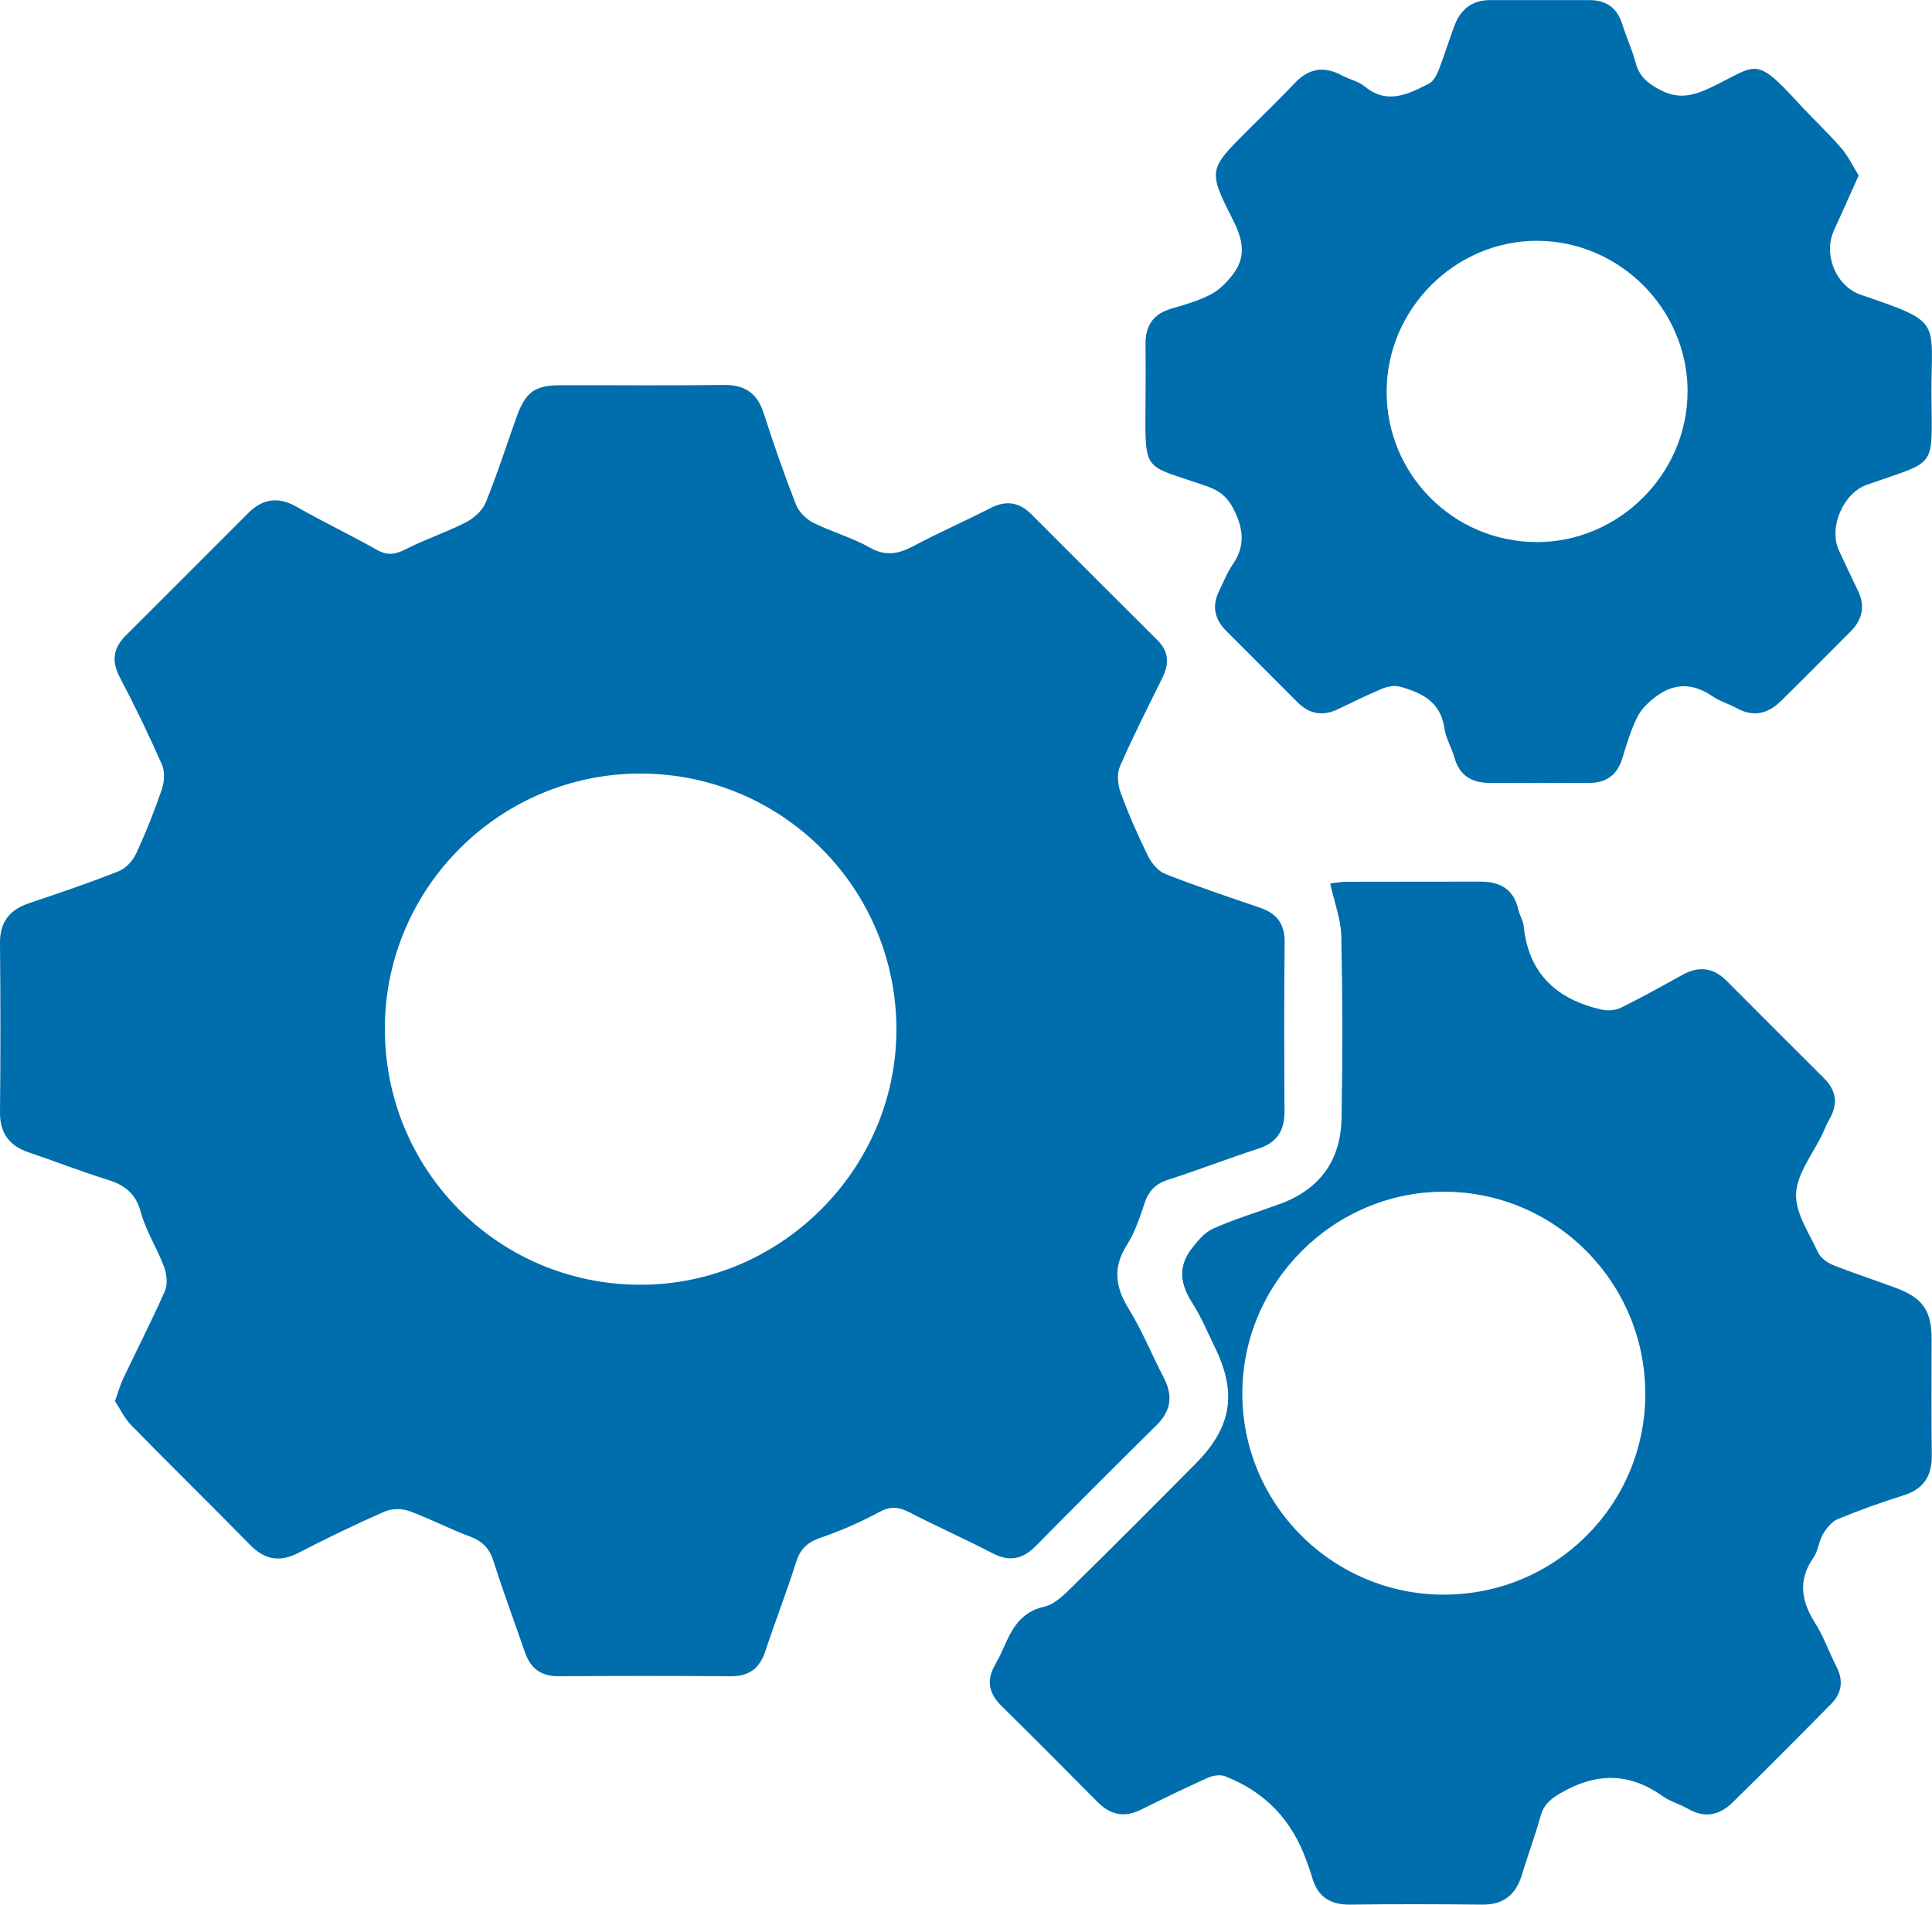 <?xml version="1.0" encoding="UTF-8"?><svg id="Layer_2" xmlns="http://www.w3.org/2000/svg" width="257.08" height="253.48" viewBox="0 0 257.08 253.48"><defs><style>.cls-1{fill:#006dac;}</style></defs><g id="Layer_1-2"><path class="cls-1" d="M15.31,186.42c.44-1.24.68-2.15,1.08-2.98,1.84-3.88,3.81-7.7,5.54-11.63.4-.9.27-2.26-.09-3.22-.92-2.49-2.43-4.79-3.11-7.32-.68-2.51-2.16-3.59-4.44-4.3-3.52-1.1-6.96-2.45-10.46-3.63C1.21,152.45-.03,150.77,0,147.95c.08-7.48.07-14.96,0-22.45-.03-2.84,1.3-4.46,3.9-5.33,3.99-1.34,7.97-2.69,11.88-4.24.95-.37,1.88-1.38,2.32-2.33,1.3-2.8,2.45-5.68,3.44-8.59.34-1,.42-2.36,0-3.29-1.73-3.93-3.6-7.8-5.6-11.6-1.14-2.17-.87-3.9.81-5.57,5.42-5.4,10.83-10.82,16.24-16.24,1.95-1.96,4.02-2.28,6.51-.86,3.5,2,7.15,3.74,10.67,5.72,1.38.78,2.43.62,3.79-.08,2.59-1.32,5.39-2.24,7.98-3.56,1.07-.55,2.23-1.54,2.67-2.62,1.53-3.73,2.75-7.58,4.11-11.38,1.2-3.36,2.42-4.27,5.87-4.27,7.22-.02,14.45.06,21.67-.04,2.81-.04,4.49,1.05,5.36,3.76,1.31,4.09,2.73,8.14,4.29,12.14.38.97,1.34,1.94,2.28,2.42,2.45,1.23,5.16,1.97,7.53,3.31,2.09,1.18,3.77.89,5.73-.14,3.41-1.81,6.95-3.37,10.4-5.13,2.06-1.05,3.8-.74,5.39.85,5.6,5.59,11.18,11.2,16.79,16.77,1.52,1.51,1.55,3.13.67,4.93-1.93,3.93-3.93,7.84-5.68,11.85-.42.97-.29,2.42.09,3.47,1.06,2.89,2.31,5.73,3.67,8.5.47.95,1.36,1.98,2.3,2.35,4.15,1.63,8.39,3.05,12.61,4.49,2.24.77,3.27,2.17,3.25,4.61-.09,7.48-.06,14.96-.02,22.45.02,2.57-.98,4.19-3.51,5-4,1.29-7.92,2.83-11.93,4.11-1.63.52-2.59,1.41-3.14,3.03-.66,1.95-1.31,3.97-2.4,5.68-1.89,2.99-1.54,5.58.25,8.49,1.8,2.91,3.09,6.13,4.68,9.18,1.23,2.37.96,4.38-.97,6.29-5.39,5.32-10.74,10.67-16.05,16.06-1.74,1.77-3.51,2.17-5.77.99-3.66-1.9-7.43-3.57-11.09-5.46-1.42-.73-2.52-.83-4.01-.02-2.48,1.35-5.1,2.49-7.77,3.4-1.71.59-2.69,1.44-3.25,3.18-1.27,4.01-2.8,7.93-4.12,11.93-.75,2.27-2.15,3.34-4.56,3.33-7.65-.05-15.31-.05-22.96,0-2.31.01-3.71-1.01-4.45-3.14-1.4-4.06-2.91-8.08-4.2-12.17-.55-1.73-1.5-2.68-3.18-3.3-2.73-1.01-5.33-2.39-8.07-3.38-.97-.35-2.33-.32-3.27.09-3.85,1.69-7.64,3.52-11.38,5.46-2.51,1.3-4.51.98-6.48-1.03-5.24-5.34-10.59-10.57-15.82-15.92-.91-.93-1.49-2.19-2.17-3.21ZM85.16,170.95c18.62.04,34.05-15.26,34.12-33.84.07-18.84-15.15-34.14-34-34.18-18.71-.04-34.01,15.16-34.07,33.84-.07,18.9,15.06,34.14,33.95,34.18Z"/><path class="cls-1" d="M177,117.56c.64-.07,1.39-.23,2.14-.23,5.93-.02,11.86,0,17.8-.02,2.64-.01,4.48.97,5.09,3.72.17.75.64,1.45.72,2.2.64,6.36,4.43,9.76,10.37,11.11.81.18,1.85.11,2.58-.26,2.77-1.36,5.47-2.87,8.18-4.37,2.17-1.2,4.1-.97,5.86.79,4.32,4.32,8.62,8.65,12.95,12.95,1.63,1.61,1.92,3.36.8,5.36-.38.67-.67,1.39-1,2.09-1.25,2.64-3.37,5.23-3.5,7.92-.12,2.56,1.75,5.27,2.92,7.82.33.72,1.21,1.37,1.98,1.68,2.79,1.11,5.65,2.03,8.46,3.08,3.52,1.32,4.68,3.05,4.68,6.75,0,5.16-.05,10.32.02,15.48.04,2.78-1.09,4.52-3.81,5.36-2.95.92-5.86,1.97-8.71,3.15-.8.33-1.5,1.22-1.97,2.01-.56.95-.62,2.2-1.24,3.09-2.11,3.01-1.65,5.79.21,8.73,1.14,1.8,1.85,3.87,2.83,5.78.96,1.85.73,3.53-.69,4.96-4.34,4.41-8.71,8.8-13.13,13.13-1.69,1.66-3.65,2.14-5.87.87-1.11-.64-2.42-.99-3.45-1.72-4.44-3.17-8.84-3.12-13.52-.42-1.38.8-2.27,1.54-2.7,3.07-.74,2.64-1.7,5.22-2.5,7.85-.8,2.63-2.44,3.97-5.28,3.94-5.85-.06-11.69-.08-17.54,0-2.74.04-4.39-1.1-5.11-3.71-.2-.74-.49-1.46-.75-2.19q-2.9-8.11-10.81-11.18c-.66-.26-1.66-.09-2.34.22-2.97,1.34-5.91,2.77-8.83,4.22-2.23,1.11-4.1.71-5.83-1.05-4.23-4.28-8.48-8.54-12.77-12.77-1.62-1.6-2.02-3.31-.89-5.34.42-.75.82-1.51,1.16-2.3,1.11-2.54,2.26-4.83,5.45-5.55,1.45-.32,2.76-1.7,3.91-2.83,5.46-5.36,10.86-10.78,16.25-16.22,4.78-4.83,5.51-9.38,2.54-15.45-.98-2.01-1.84-4.09-3.04-5.96-1.54-2.41-1.9-4.73-.13-7.07.81-1.07,1.77-2.25,2.94-2.77,2.89-1.29,5.95-2.2,8.93-3.3,5.27-1.94,8.05-5.81,8.15-11.35.15-8.08.14-16.17-.03-24.25-.05-2.25-.92-4.49-1.49-7.07ZM192.15,212.18c14.79,0,26.75-11.91,26.78-26.65.03-14.87-11.99-26.97-26.8-26.96-14.66,0-26.76,12.06-26.82,26.73-.07,14.82,11.99,26.89,26.85,26.89Z"/><path class="cls-1" d="M247.33,23.33c-1.17,2.6-2.19,4.94-3.27,7.26-1.5,3.23.21,7.5,3.57,8.64,10.98,3.75,9.33,3.28,9.38,13.34.04,9.97.89,8.59-8.59,11.93-3.16,1.11-5.13,5.7-3.73,8.73.83,1.79,1.67,3.58,2.53,5.36.99,2.04.62,3.83-.95,5.41-3.1,3.1-6.18,6.23-9.31,9.3-1.7,1.66-3.64,2.16-5.87.93-1.05-.58-2.25-.91-3.23-1.59-2.47-1.7-4.93-1.81-7.34-.08-1.02.73-2.05,1.68-2.61,2.77-.89,1.75-1.45,3.67-2.03,5.56-.67,2.2-2.11,3.27-4.36,3.28-4.47.02-8.94.03-13.41,0-2.3-.02-3.92-1.01-4.58-3.37-.37-1.32-1.14-2.56-1.33-3.89-.49-3.52-3.02-4.75-5.92-5.54-.72-.2-1.67-.01-2.39.28-1.98.82-3.9,1.78-5.84,2.71-2.03.98-3.82.66-5.41-.93-3.16-3.17-6.32-6.33-9.48-9.49-1.59-1.59-1.92-3.38-.9-5.4.58-1.15,1.04-2.38,1.77-3.43,1.57-2.28,1.49-4.41.34-6.92-.83-1.81-1.83-2.8-3.69-3.46-8.74-3.09-8.3-1.44-8.25-11.63.01-2.41.03-4.82,0-7.22-.04-2.46.95-4.08,3.4-4.8,1.81-.53,3.66-1.05,5.32-1.92,1.16-.61,2.18-1.68,2.98-2.75,1.74-2.32,1.22-4.6-.05-7.12-3.38-6.67-3.27-6.73,2.01-12.01,2.07-2.07,4.18-4.09,6.19-6.22,1.87-1.98,3.9-2.3,6.27-1.03.98.53,2.17.76,3.01,1.45,3,2.49,5.8,1.06,8.56-.34.59-.3,1.04-1.1,1.3-1.77.78-2,1.4-4.06,2.16-6.06.82-2.14,2.38-3.3,4.73-3.3,4.39,0,8.77,0,13.16,0,2.27,0,3.71,1.03,4.4,3.21.54,1.72,1.31,3.37,1.77,5.11.48,1.82,1.57,2.73,3.22,3.61,2.55,1.36,4.58.77,6.96-.38,5.99-2.88,5.66-4.21,11.47,2.13,1.86,2.03,3.88,3.91,5.69,5.98.92,1.05,1.53,2.37,2.34,3.66ZM224.56,52.13c.02-10.97-9.02-20.05-19.99-20.09-10.93-.03-20.03,9.05-20.06,20.03-.03,11.07,8.88,20.02,19.95,20.06,10.94.03,20.07-9.05,20.09-20Z"/></g></svg>